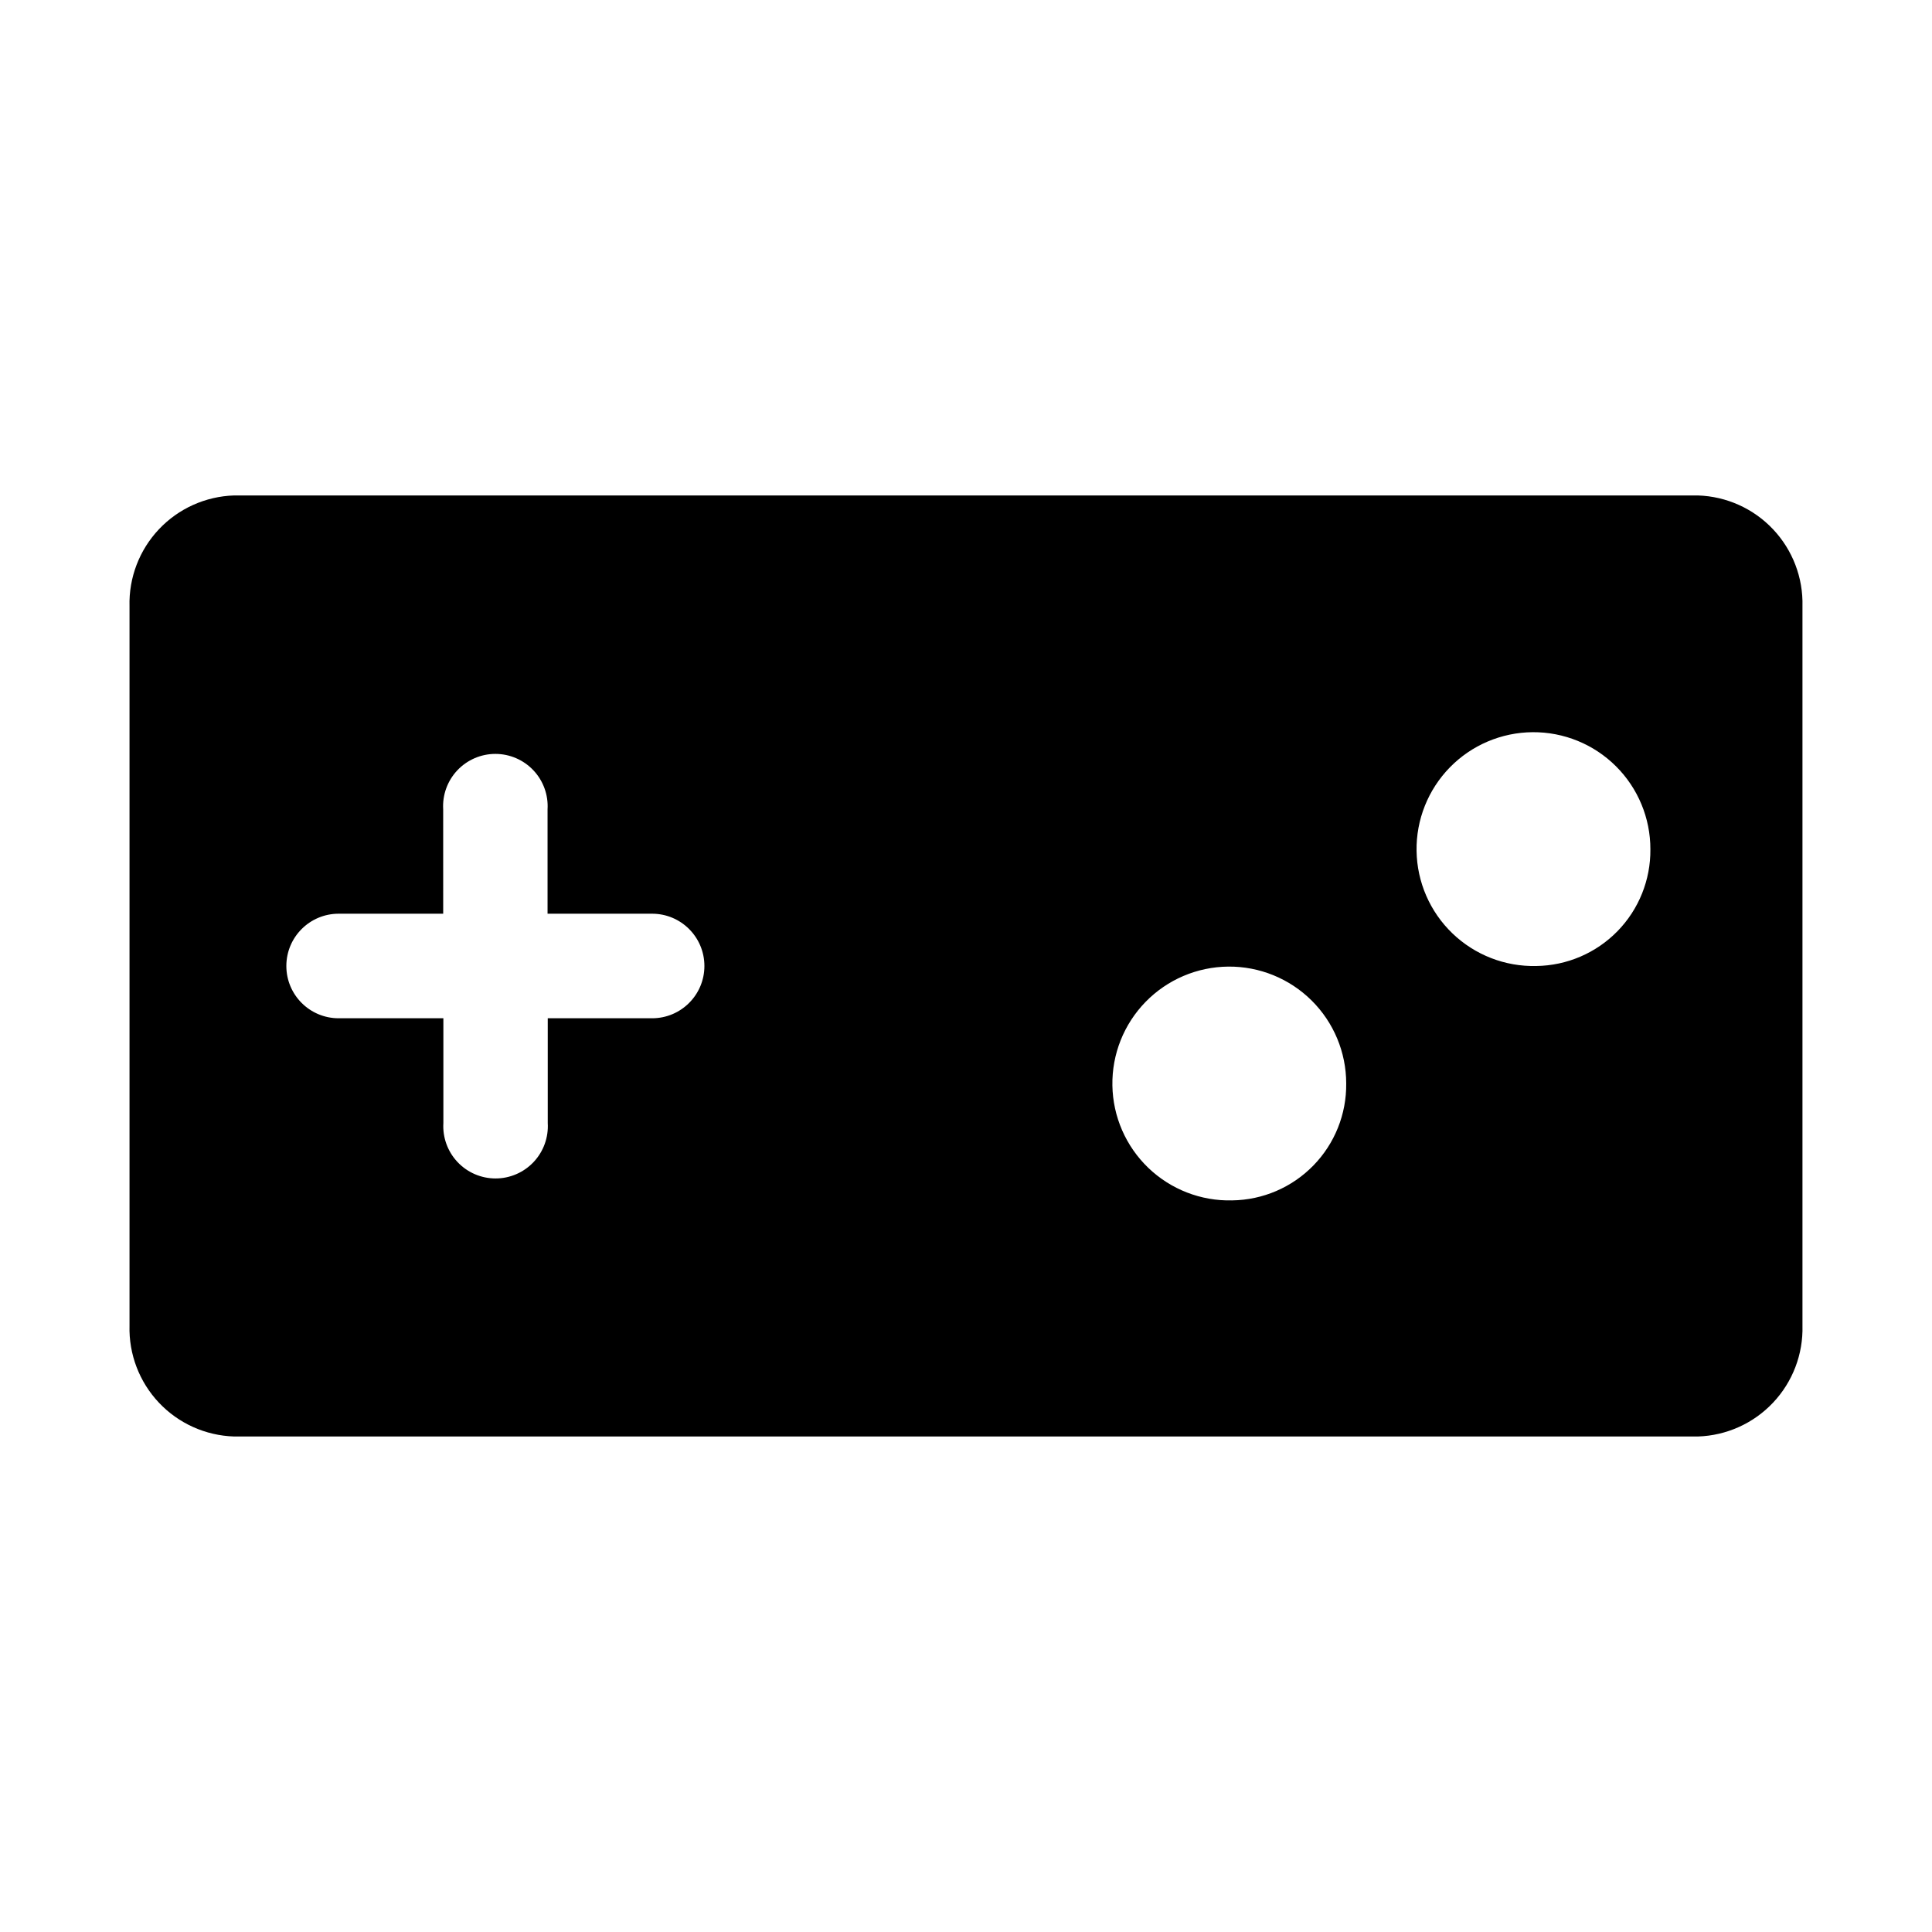 <?xml version="1.0" encoding="UTF-8"?>
<!-- Uploaded to: ICON Repo, www.svgrepo.com, Generator: ICON Repo Mixer Tools -->
<svg fill="#000000" width="800px" height="800px" version="1.1" viewBox="144 144 512 512" xmlns="http://www.w3.org/2000/svg">
 <path d="m593.96 275.3h-387.93c-7.562 0.238-14.727 3.461-19.918 8.965-5.191 5.508-7.996 12.844-7.789 20.41v190.64c-0.207 7.562 2.598 14.902 7.789 20.406 5.191 5.504 12.355 8.727 19.918 8.965h387.93c7.562-0.238 14.727-3.461 19.918-8.965 5.195-5.504 7.996-12.844 7.793-20.406v-190.64c0.203-7.566-2.598-14.902-7.793-20.41-5.191-5.504-12.355-8.727-19.918-8.965zm-277.09 138.55h-27.711v27.762c0.23 3.812-1.125 7.551-3.742 10.332-2.617 2.781-6.269 4.359-10.086 4.359-3.82 0-7.473-1.578-10.09-4.359-2.617-2.781-3.973-6.519-3.742-10.332v-27.762h-27.758c-7.652 0-13.855-6.203-13.855-13.852 0-7.652 6.203-13.855 13.855-13.855h27.711l-0.004-27.66c-0.23-3.812 1.125-7.551 3.742-10.332 2.621-2.781 6.269-4.359 10.09-4.359s7.469 1.578 10.086 4.359c2.621 2.781 3.973 6.519 3.742 10.332v27.66h27.711c7.652 0 13.855 6.203 13.855 13.855 0 7.648-6.203 13.852-13.855 13.852zm153.66 48.266c-8.258 0.203-16.254-2.902-22.215-8.621-5.957-5.723-9.387-13.586-9.52-21.848-0.137-8.258 3.031-16.23 8.801-22.141 5.769-5.914 13.66-9.277 21.922-9.348 8.258-0.07 16.203 3.164 22.07 8.98 5.867 5.816 9.168 13.734 9.172 21.992 0.094 8.117-3.039 15.938-8.707 21.746-5.664 5.809-13.406 9.133-21.523 9.238zm80.609-62.117c-8.262 0.199-16.258-2.906-22.219-8.633-5.961-5.723-9.387-13.59-9.516-21.855-0.133-8.262 3.043-16.234 8.82-22.145 5.773-5.91 13.672-9.266 21.934-9.328 8.266-0.059 16.211 3.184 22.07 9.012 5.859 5.824 9.152 13.75 9.141 22.016 0.078 8.105-3.059 15.914-8.723 21.711-5.668 5.801-13.402 9.113-21.508 9.223z"/>
</svg>